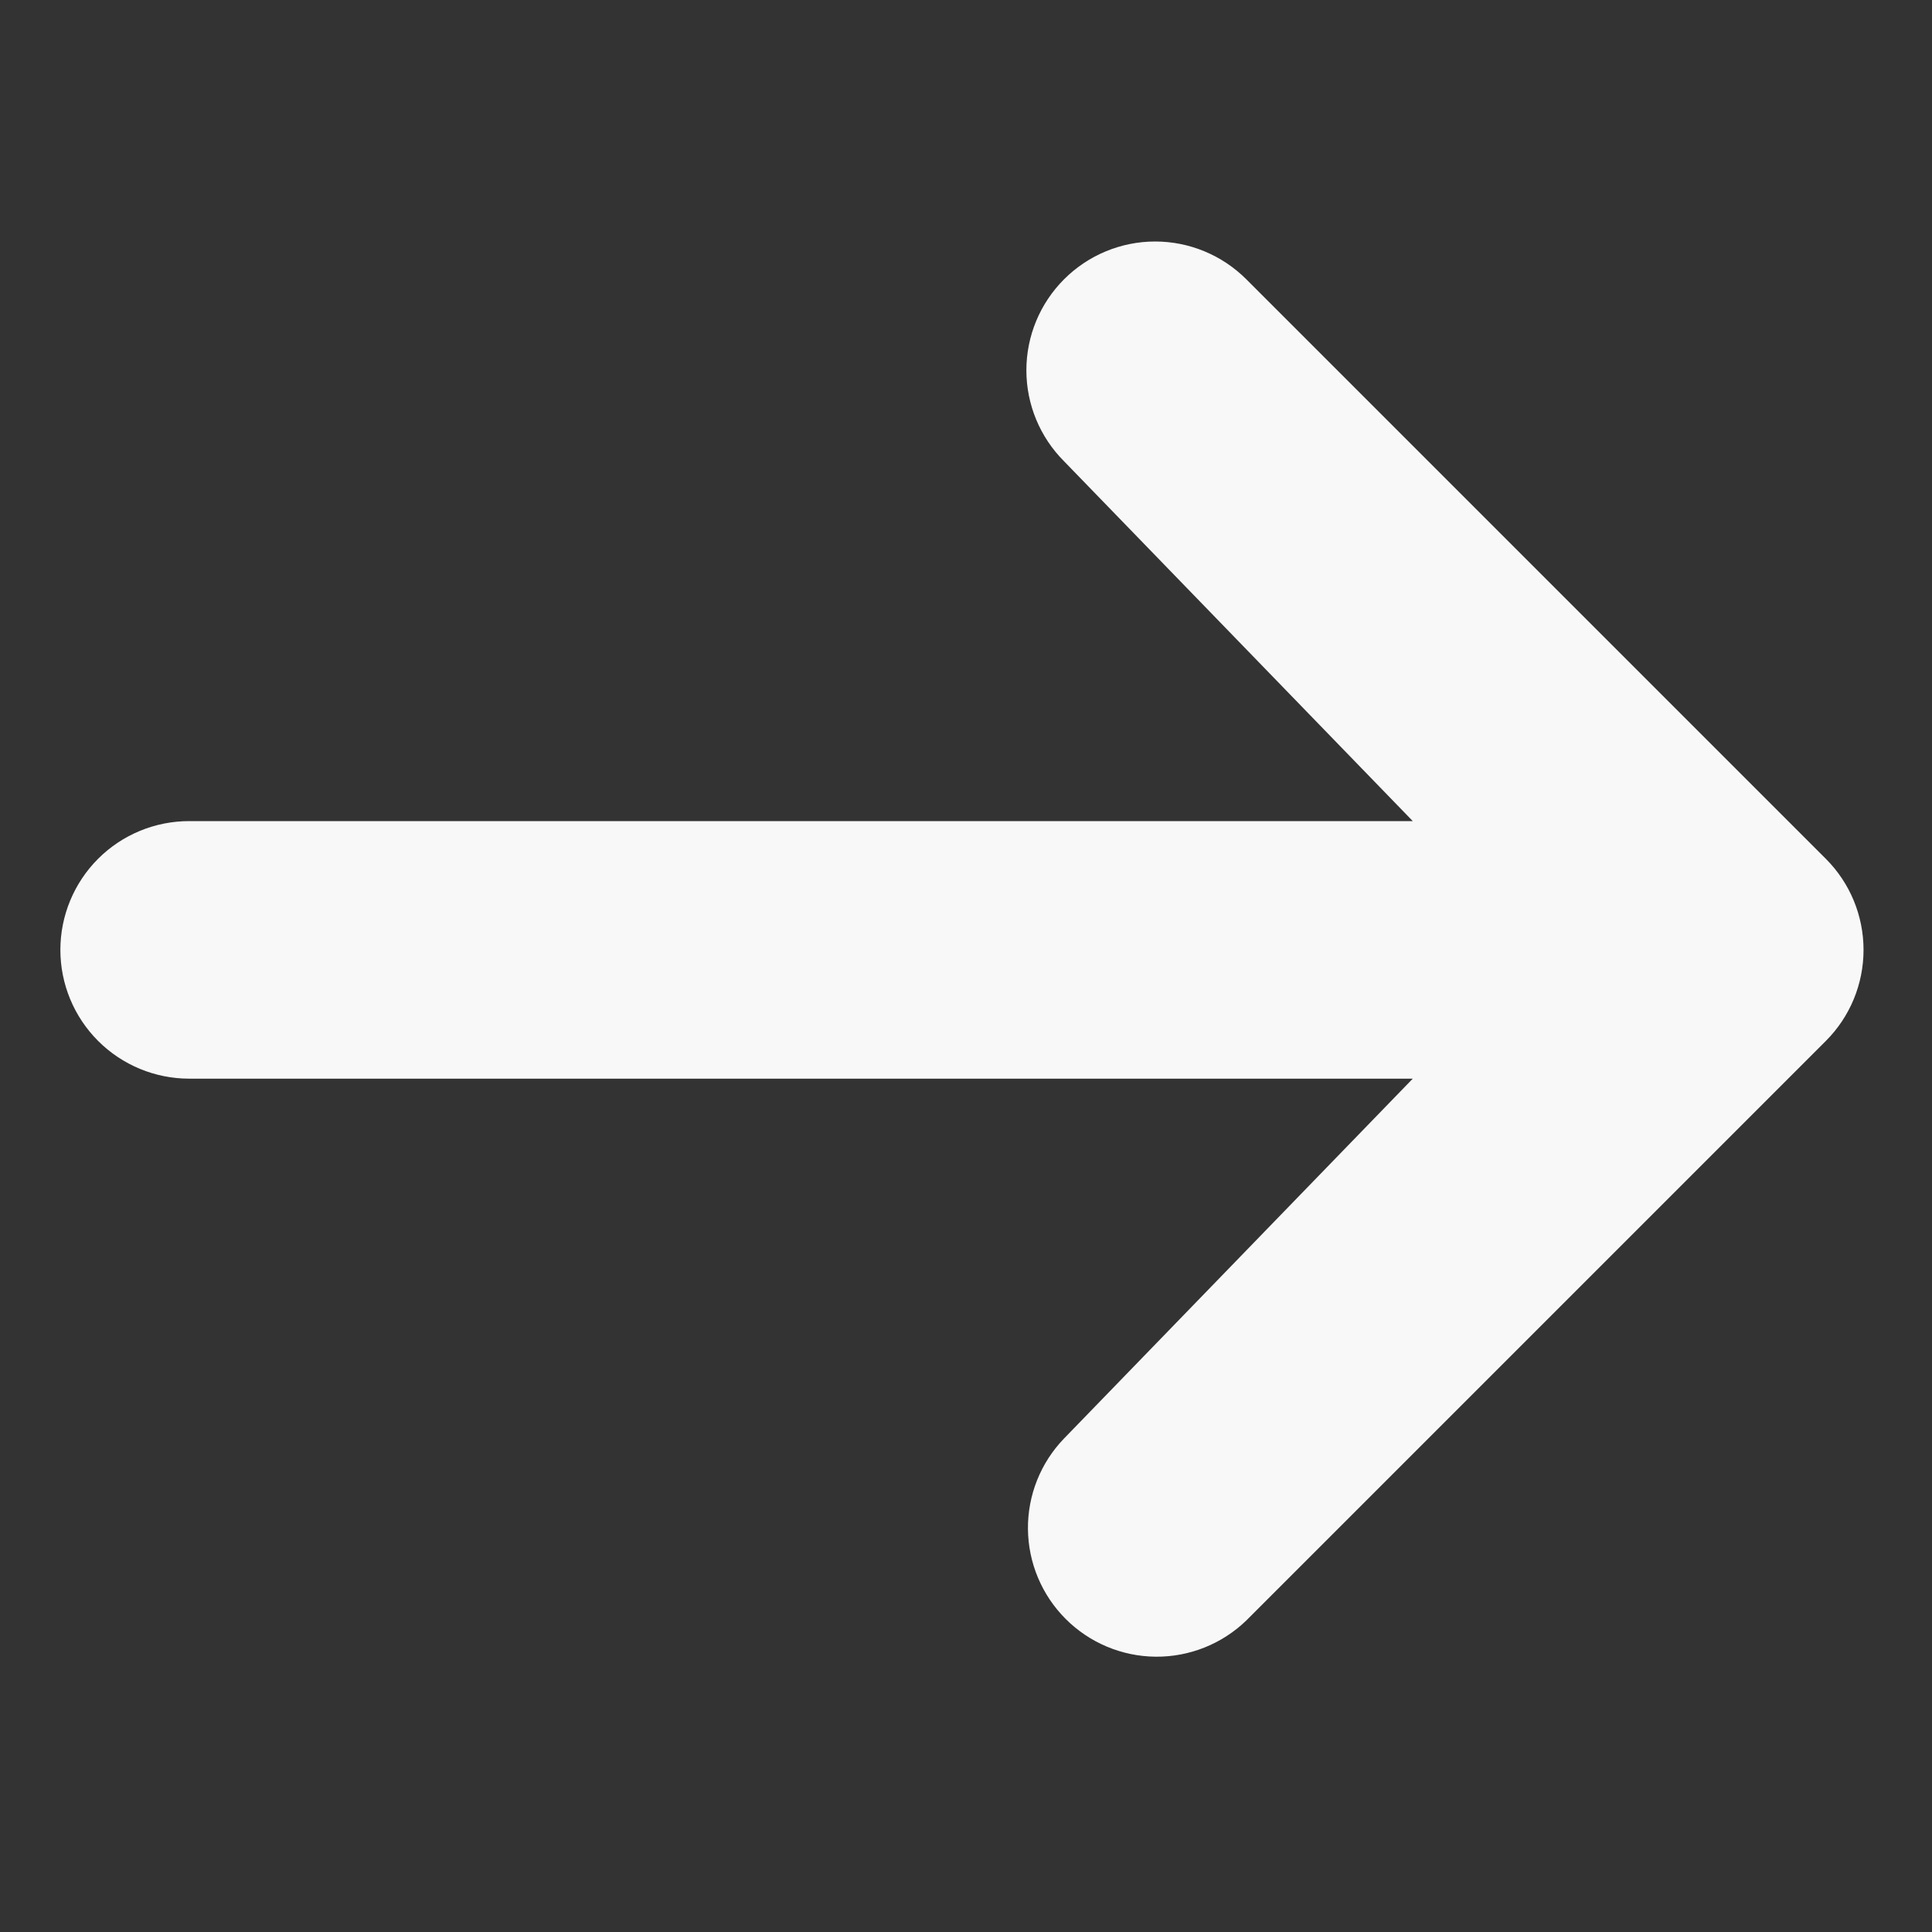 <?xml version="1.0" encoding="UTF-8"?> <svg xmlns="http://www.w3.org/2000/svg" width="32" height="32" viewBox="0 0 32 32" fill="none"><rect x="0" y="0" width="32" height="32" fill="#333333" stroke="none"/> <path d="M17.625 4.625C18.025 4.225 18.568 4 19.133 4C19.699 4 20.241 4.225 20.642 4.625L30.242 14.225C30.642 14.625 30.866 15.167 30.866 15.733C30.866 16.299 30.642 16.841 30.242 17.241L20.642 26.841C20.239 27.23 19.7 27.445 19.141 27.44C18.582 27.435 18.047 27.211 17.651 26.815C17.256 26.42 17.031 25.885 17.026 25.325C17.021 24.766 17.236 24.227 17.625 23.825L23.4 17.866H3.133C2.568 17.866 2.025 17.641 1.625 17.241C1.225 16.841 1 16.299 1 15.733C1 15.167 1.225 14.624 1.625 14.224C2.025 13.824 2.568 13.6 3.133 13.6H23.4L17.625 7.641C17.225 7.241 17 6.699 17 6.133C17 5.567 17.225 5.025 17.625 4.625Z" fill="#F8F8F8"></path> </svg> 